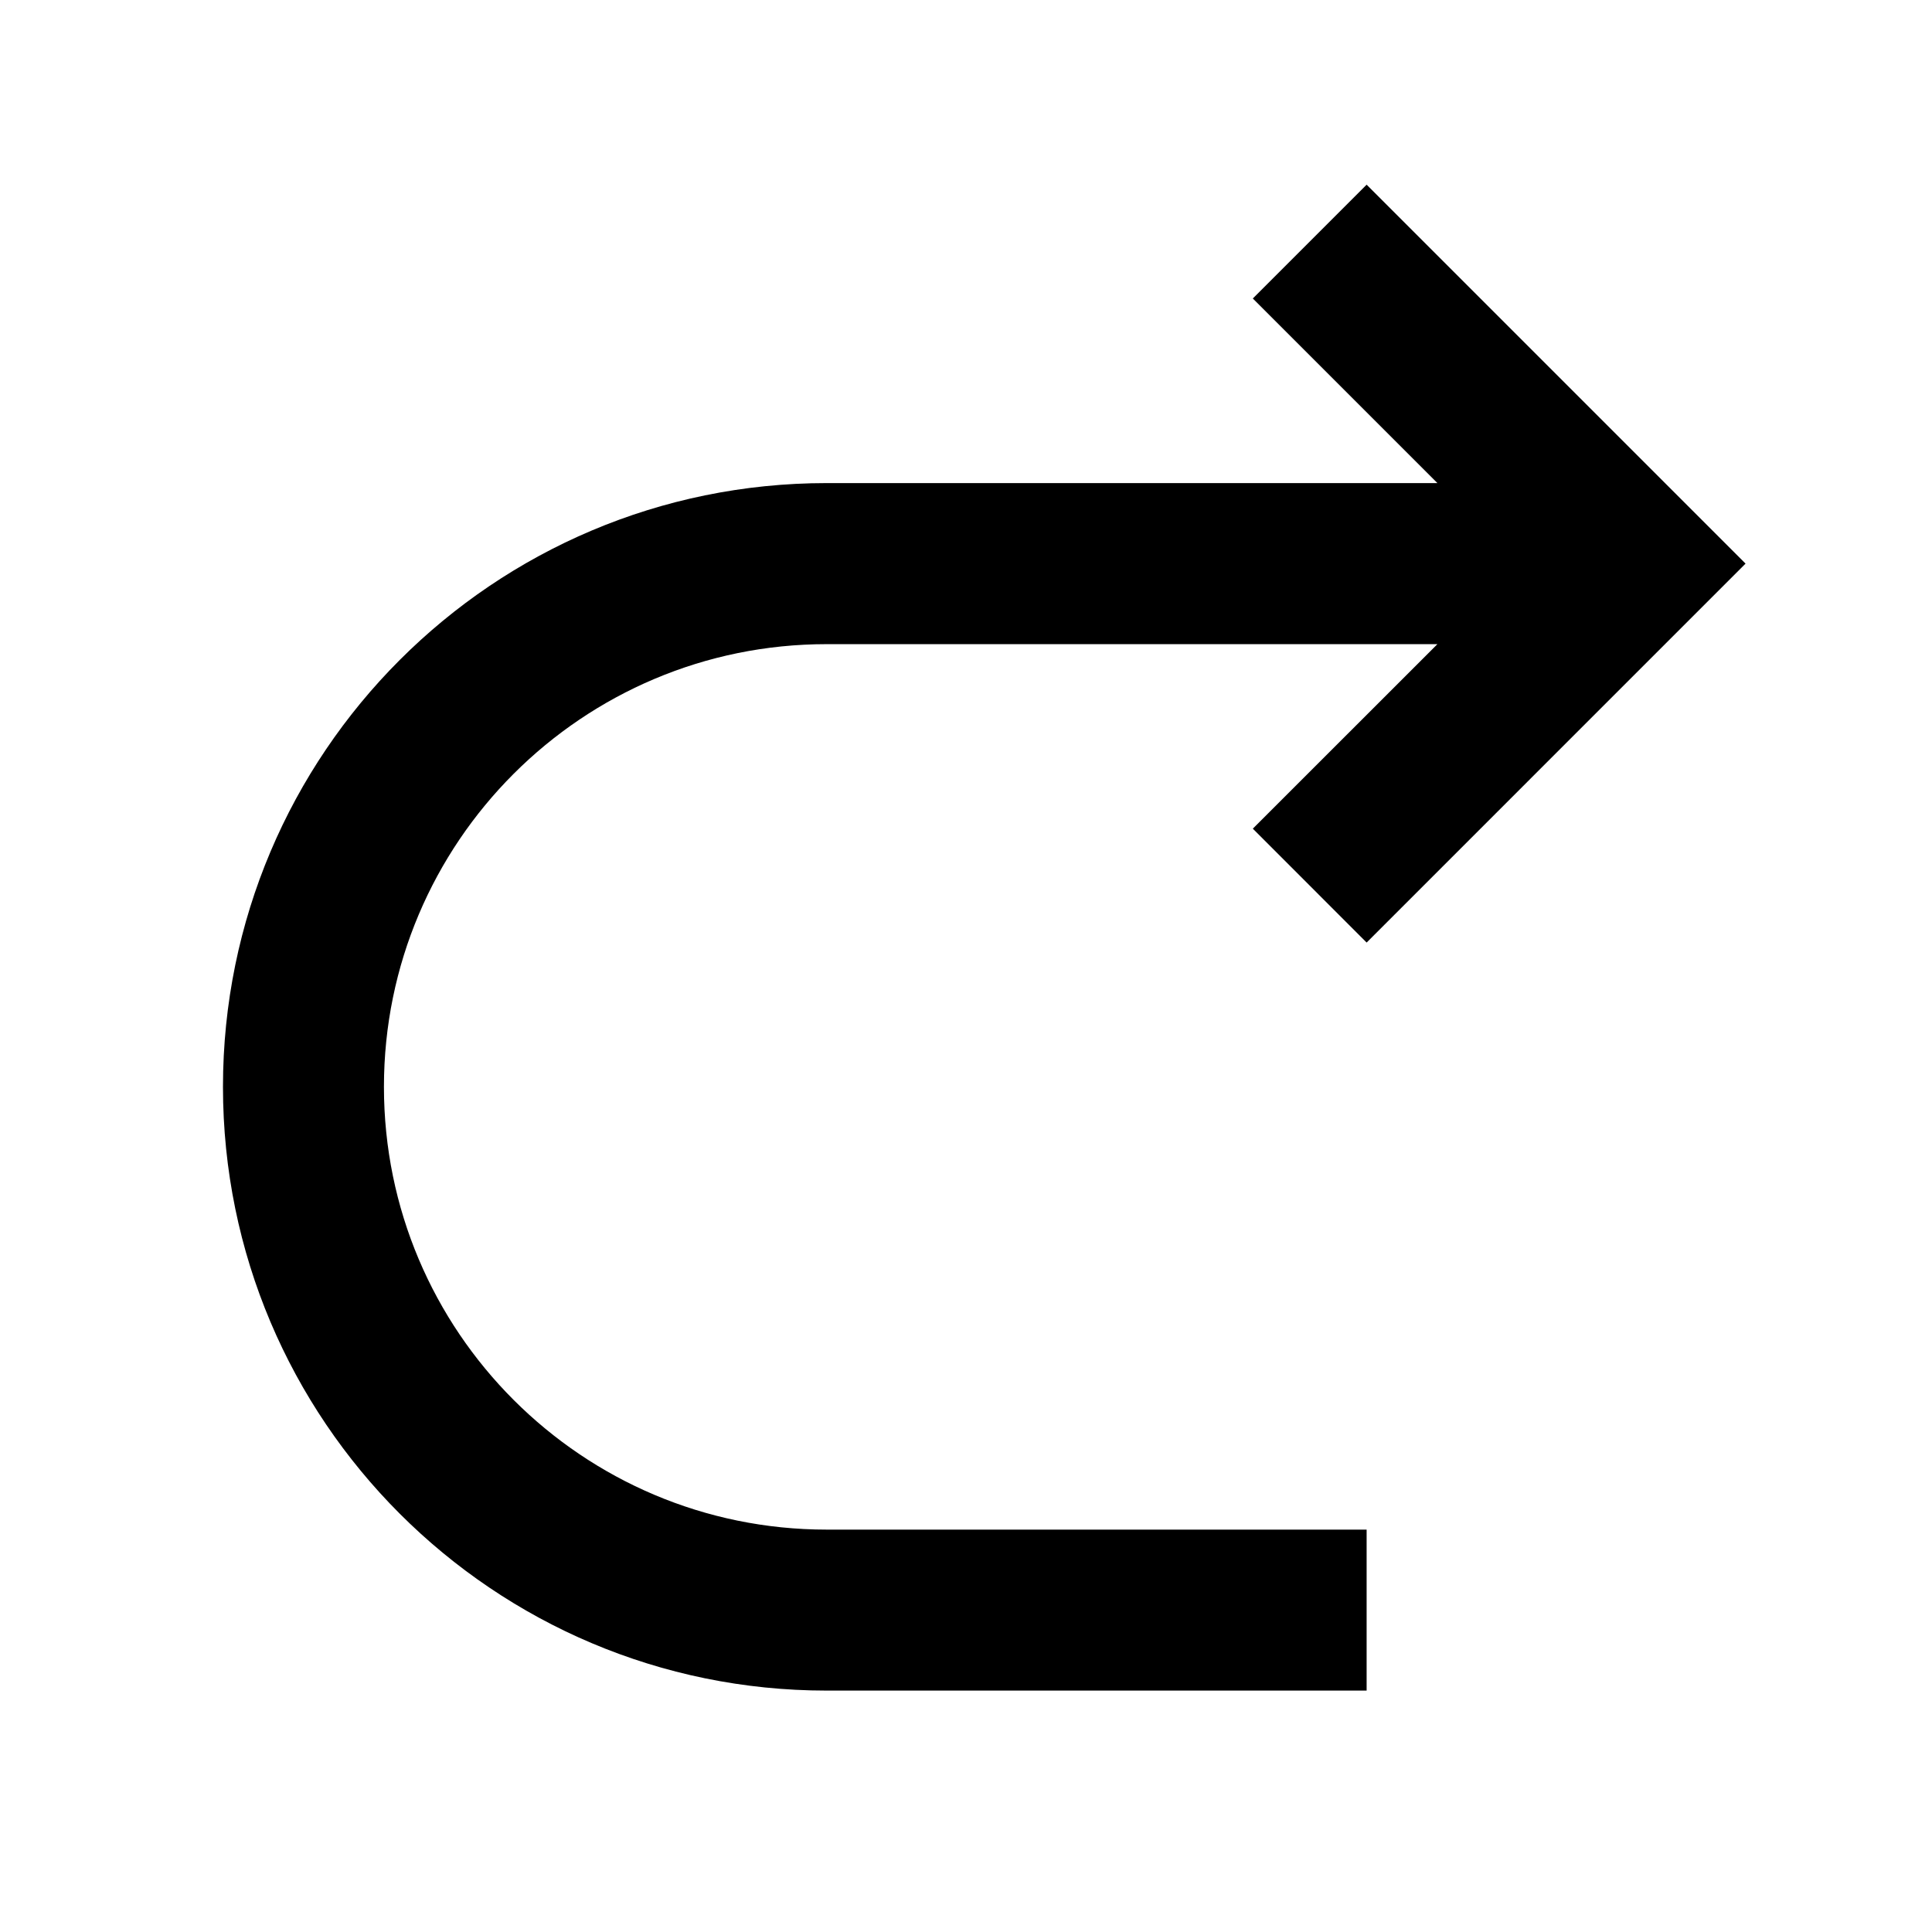 <svg width="22" height="22" viewBox="0 0 22 22" fill="none" xmlns="http://www.w3.org/2000/svg">
<path d="M14.266 3.399L15.562 2.103L19.877 6.418L15.562 10.733L14.266 9.436L16.368 7.335L9.414 7.335C6.63 7.335 4.372 9.592 4.372 12.376C4.372 15.161 6.63 17.418 9.414 17.418H15.562V19.251H9.414C5.617 19.251 2.539 16.173 2.539 12.376C2.539 8.579 5.617 5.501 9.414 5.501L16.368 5.501L14.266 3.399Z" fill="black"/>
</svg>
